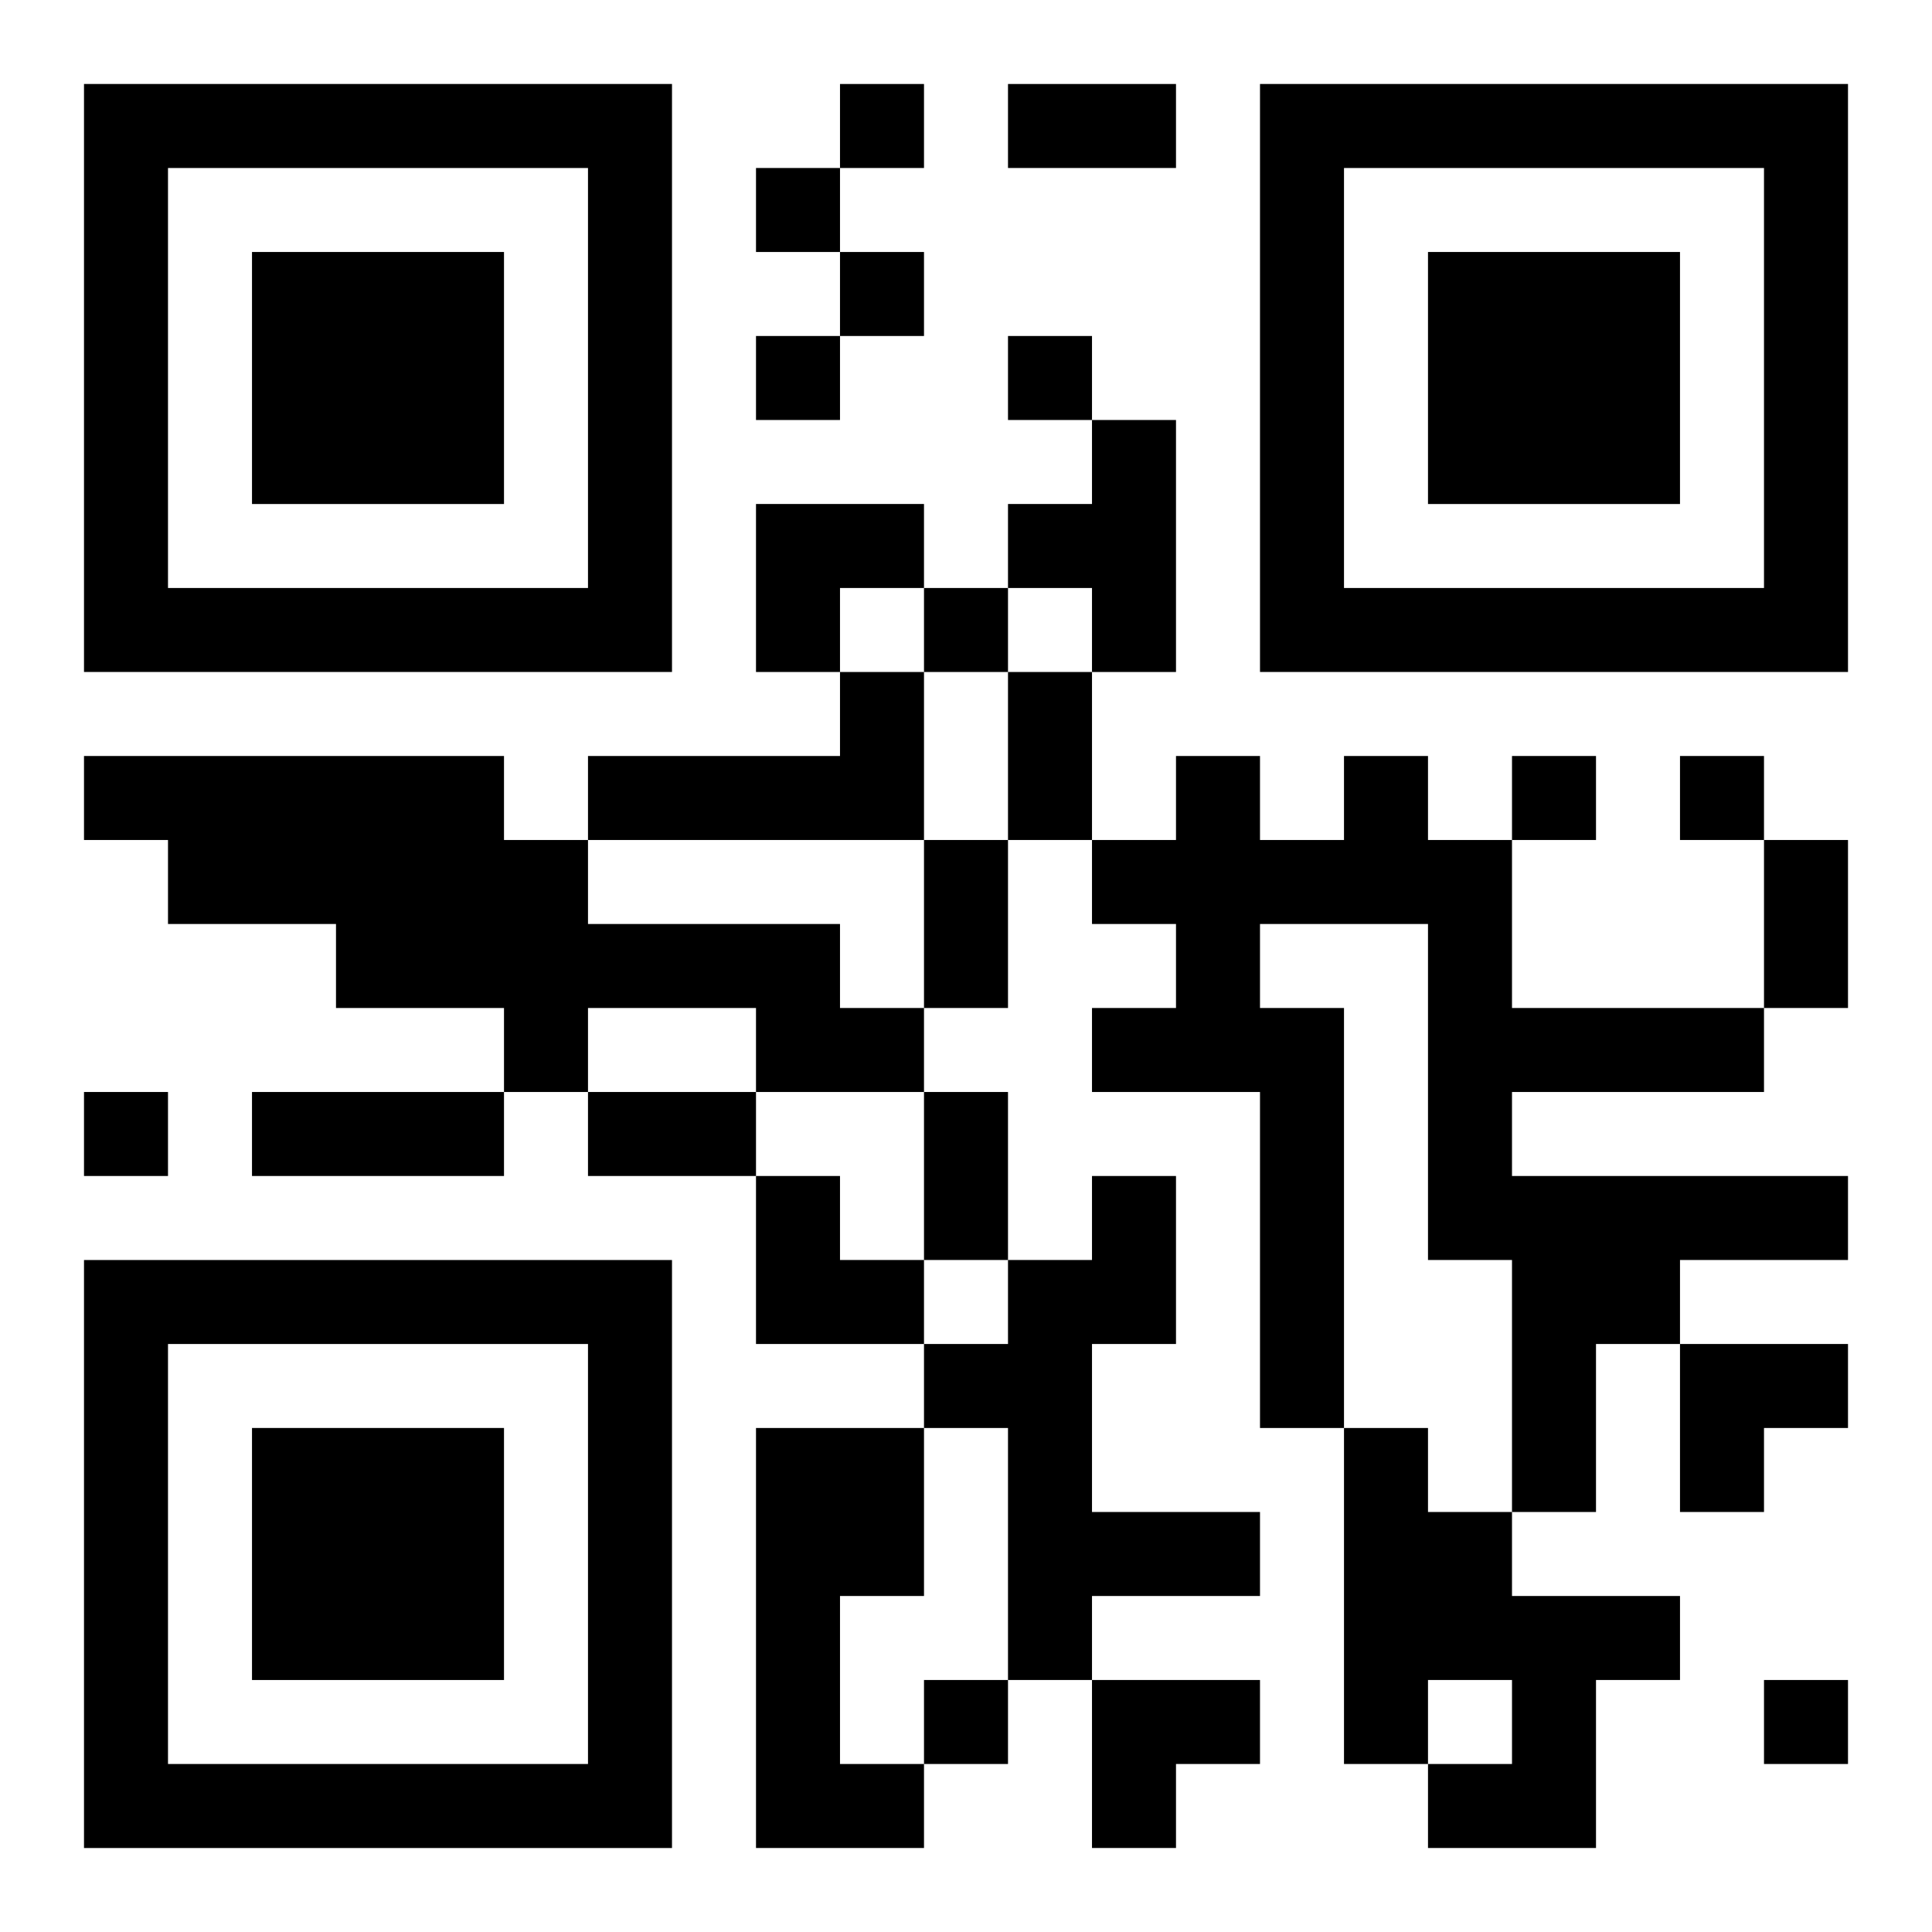 <?xml version="1.0" encoding="UTF-8"?>
<svg width="250" height="250" baseProfile="full" version="1.1" viewBox="-1 -1 23 23" xmlns="http://www.w3.org/2000/svg" xmlns:xlink="http://www.w3.org/1999/xlink"><symbol id="a"><path d="m0 7v7h7v-7h-7zm1 1h5v5h-5v-5zm1 1v3h3v-3h-3z"/></symbol><use y="-7" xlink:href="#a"/><use y="7" xlink:href="#a"/><use x="14" y="-7" xlink:href="#a"/><path d="m12 4h1v3h-1v-1h-1v-1h1v-1m-3 3h1v2h-4v-1h3v-1m-9 1h5v1h1v1h3v1h1v1h-2v-1h-2v1h-1v-1h-2v-1h-2v-1h-1v-1m15 0h1v1h1v2h3v1h-3v1h4v1h-2v1h-1v2h-1v-3h-1v-4h-2v1h1v5h-1v-4h-2v-1h1v-1h-1v-1h1v-1h1v1h1v-1m-3 5h1v2h-1v2h2v1h-2v1h-1v-3h-1v-1h1v-1h1v-1m-4 3h2v2h-1v2h1v1h-2v-5m7 0h1v1h1v1h2v1h-1v2h-2v-1h1v-1h-1v1h-1v-4m-6-16v1h1v-1h-1m-1 1v1h1v-1h-1m1 1v1h1v-1h-1m-1 1v1h1v-1h-1m3 0v1h1v-1h-1m-1 3v1h1v-1h-1m7 2v1h1v-1h-1m2 0v1h1v-1h-1m-19 4v1h1v-1h-1m10 7v1h1v-1h-1m10 0v1h1v-1h-1m-9-19h2v1h-2v-1m0 7h1v2h-1v-2m-1 2h1v2h-1v-2m10 0h1v2h-1v-2m-18 3h3v1h-3v-1m4 0h2v1h-2v-1m4 0h1v2h-1v-2m-2-7h2v1h-1v1h-1zm0 8h1v1h1v1h-2zm11 2h2v1h-1v1h-1zm-7 4h2v1h-1v1h-1z"/></svg>
